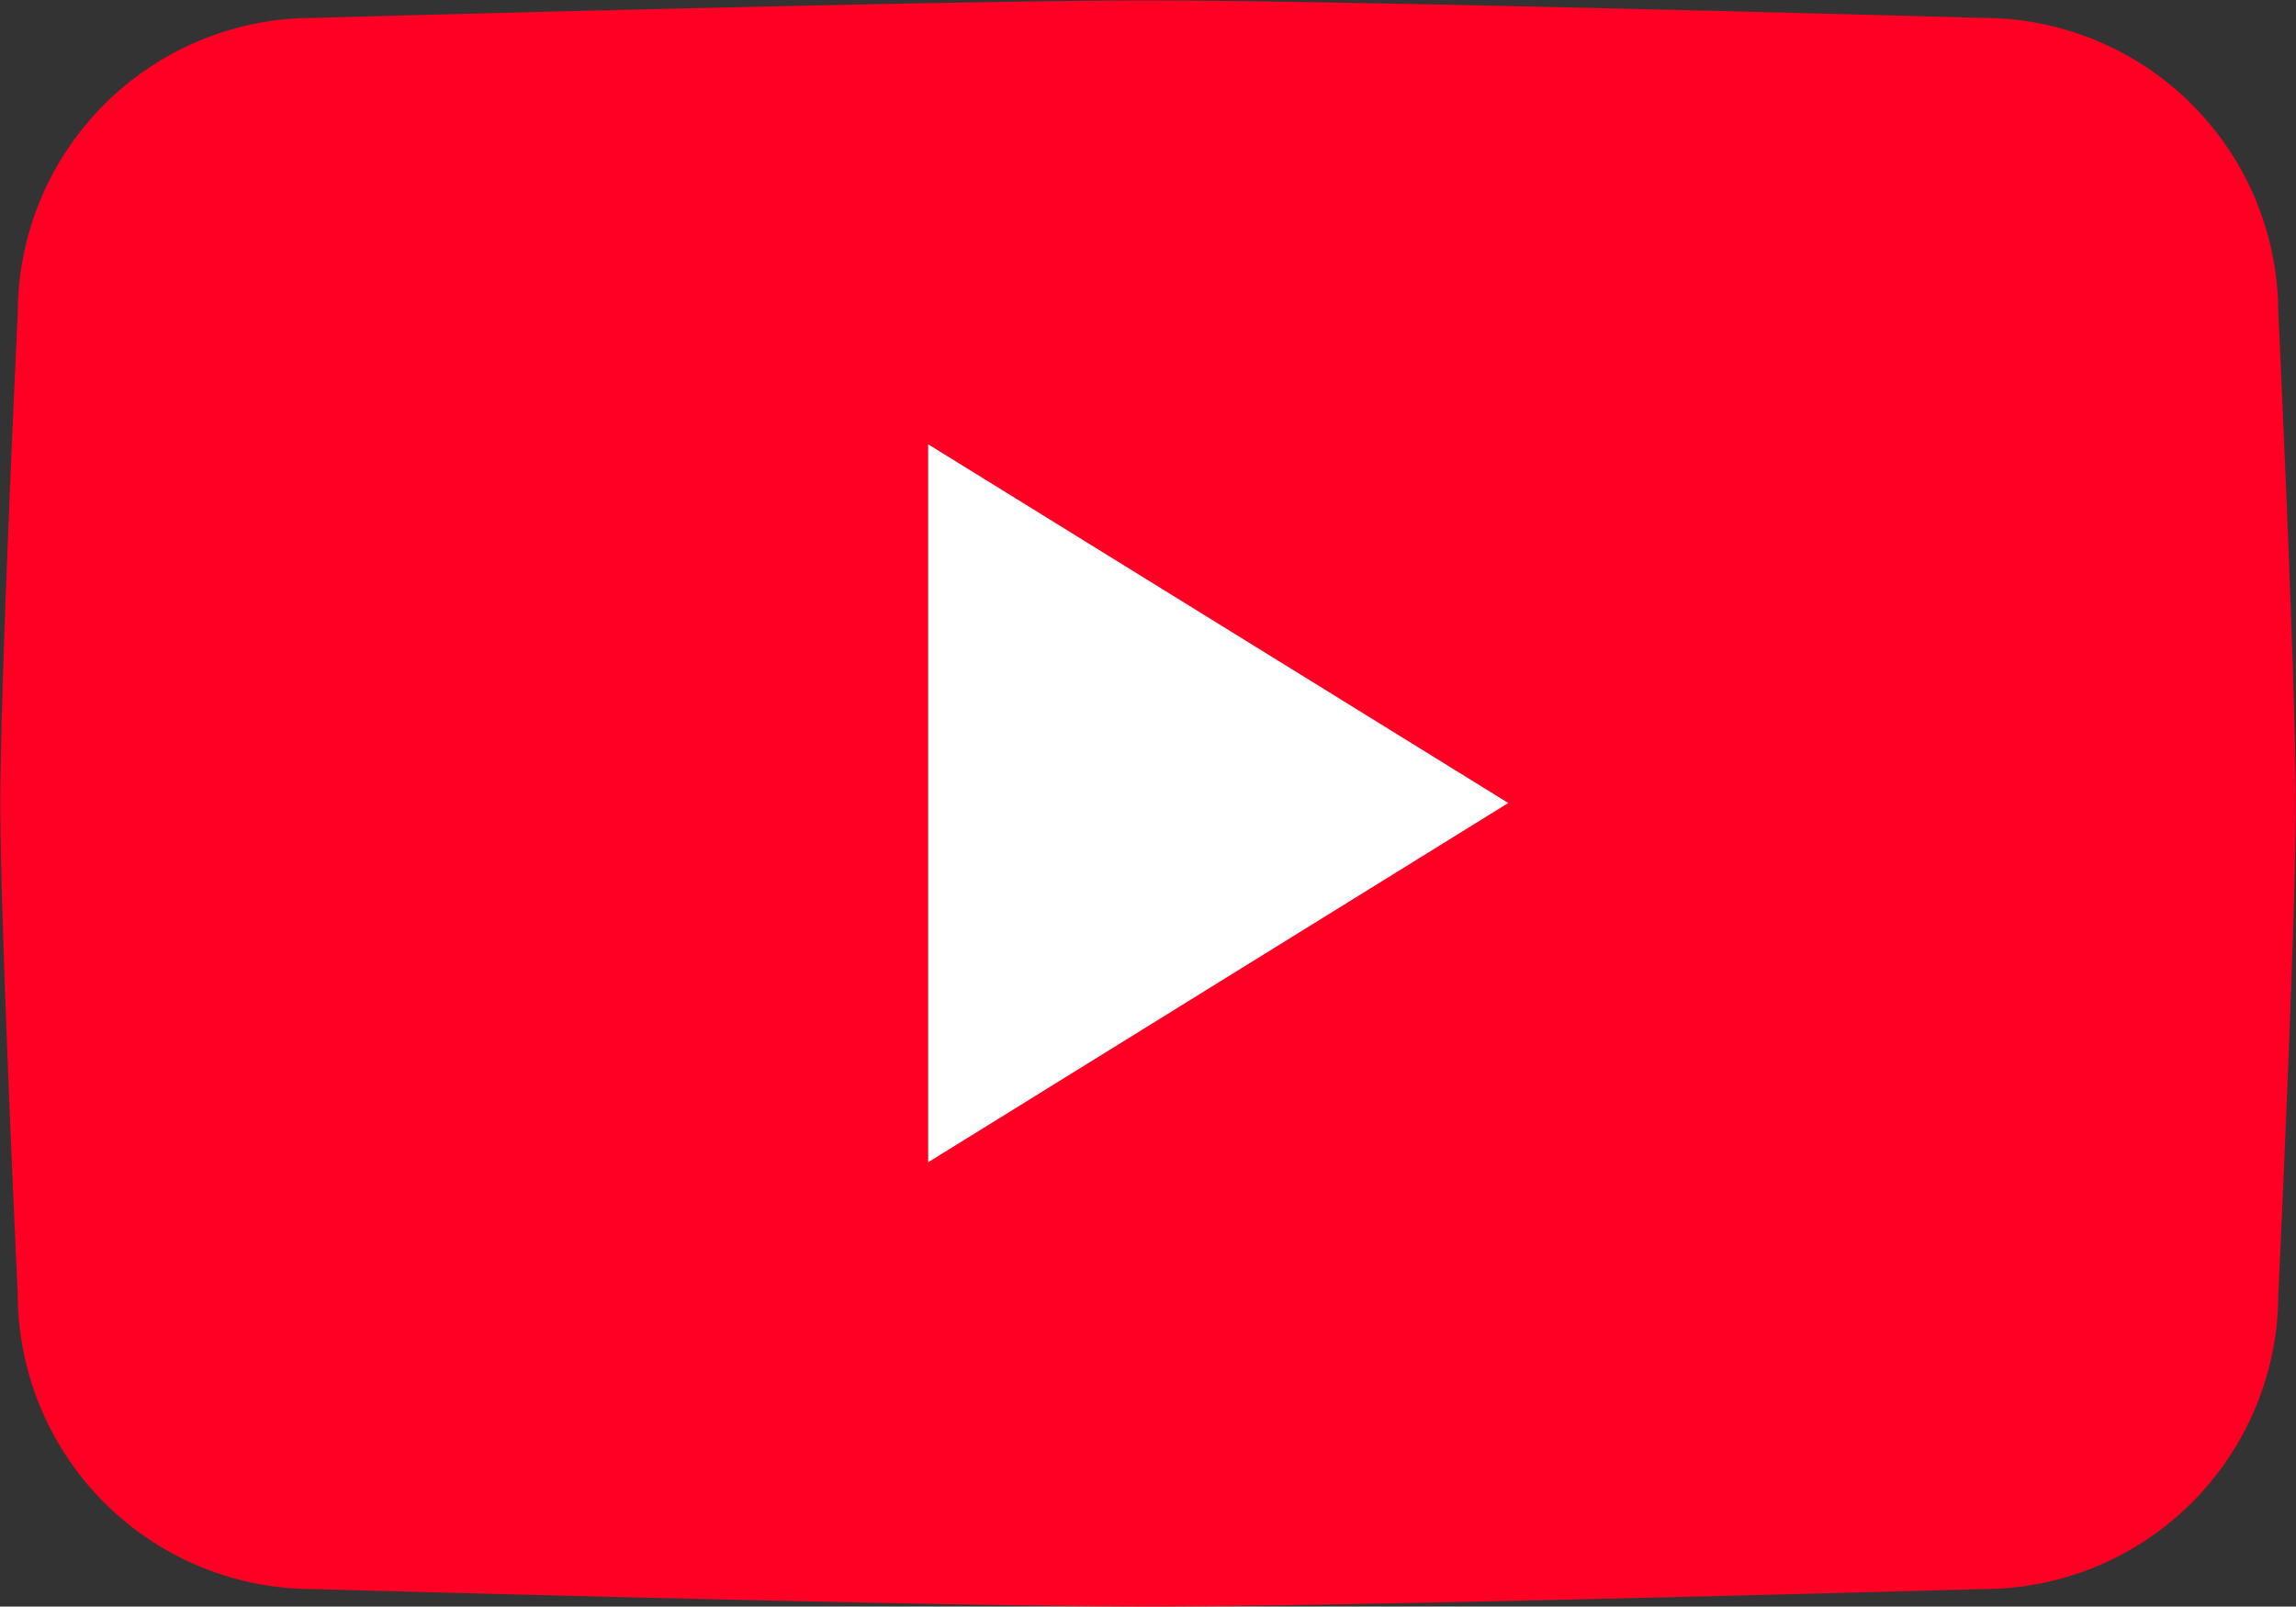 <svg xmlns="http://www.w3.org/2000/svg" width="32" height="22.394" viewBox="0 0 32 22.394">
  <rect x="0" y="0" width="32" height="22.394" fill="#333333" stroke="none"/>
  <g id="グループ_341" data-name="グループ 341" transform="translate(-1206.637 -14423.613)">
    <path id="パス_452" data-name="パス 452" d="M1234.29,14445.763s-8.739.244-11.653.244-11.652-.244-11.652-.244a4.115,4.115,0,0,1-4.1-4.1s-.244-5.135-.244-6.851.244-6.849.244-6.849a4.116,4.116,0,0,1,4.1-4.1s8.739-.244,11.652-.244,11.653.244,11.653.244a4.115,4.115,0,0,1,4.1,4.1s.244,5.13.244,6.849-.244,6.851-.244,6.851A4.114,4.114,0,0,1,1234.29,14445.763Z" fill="#ff0024"/>
    <path id="パス_453" data-name="パス 453" d="M1219.573,14439.814v-10.008l8.085,5Z" fill="#fff" fill-rule="evenodd"/>
  </g>
</svg>
